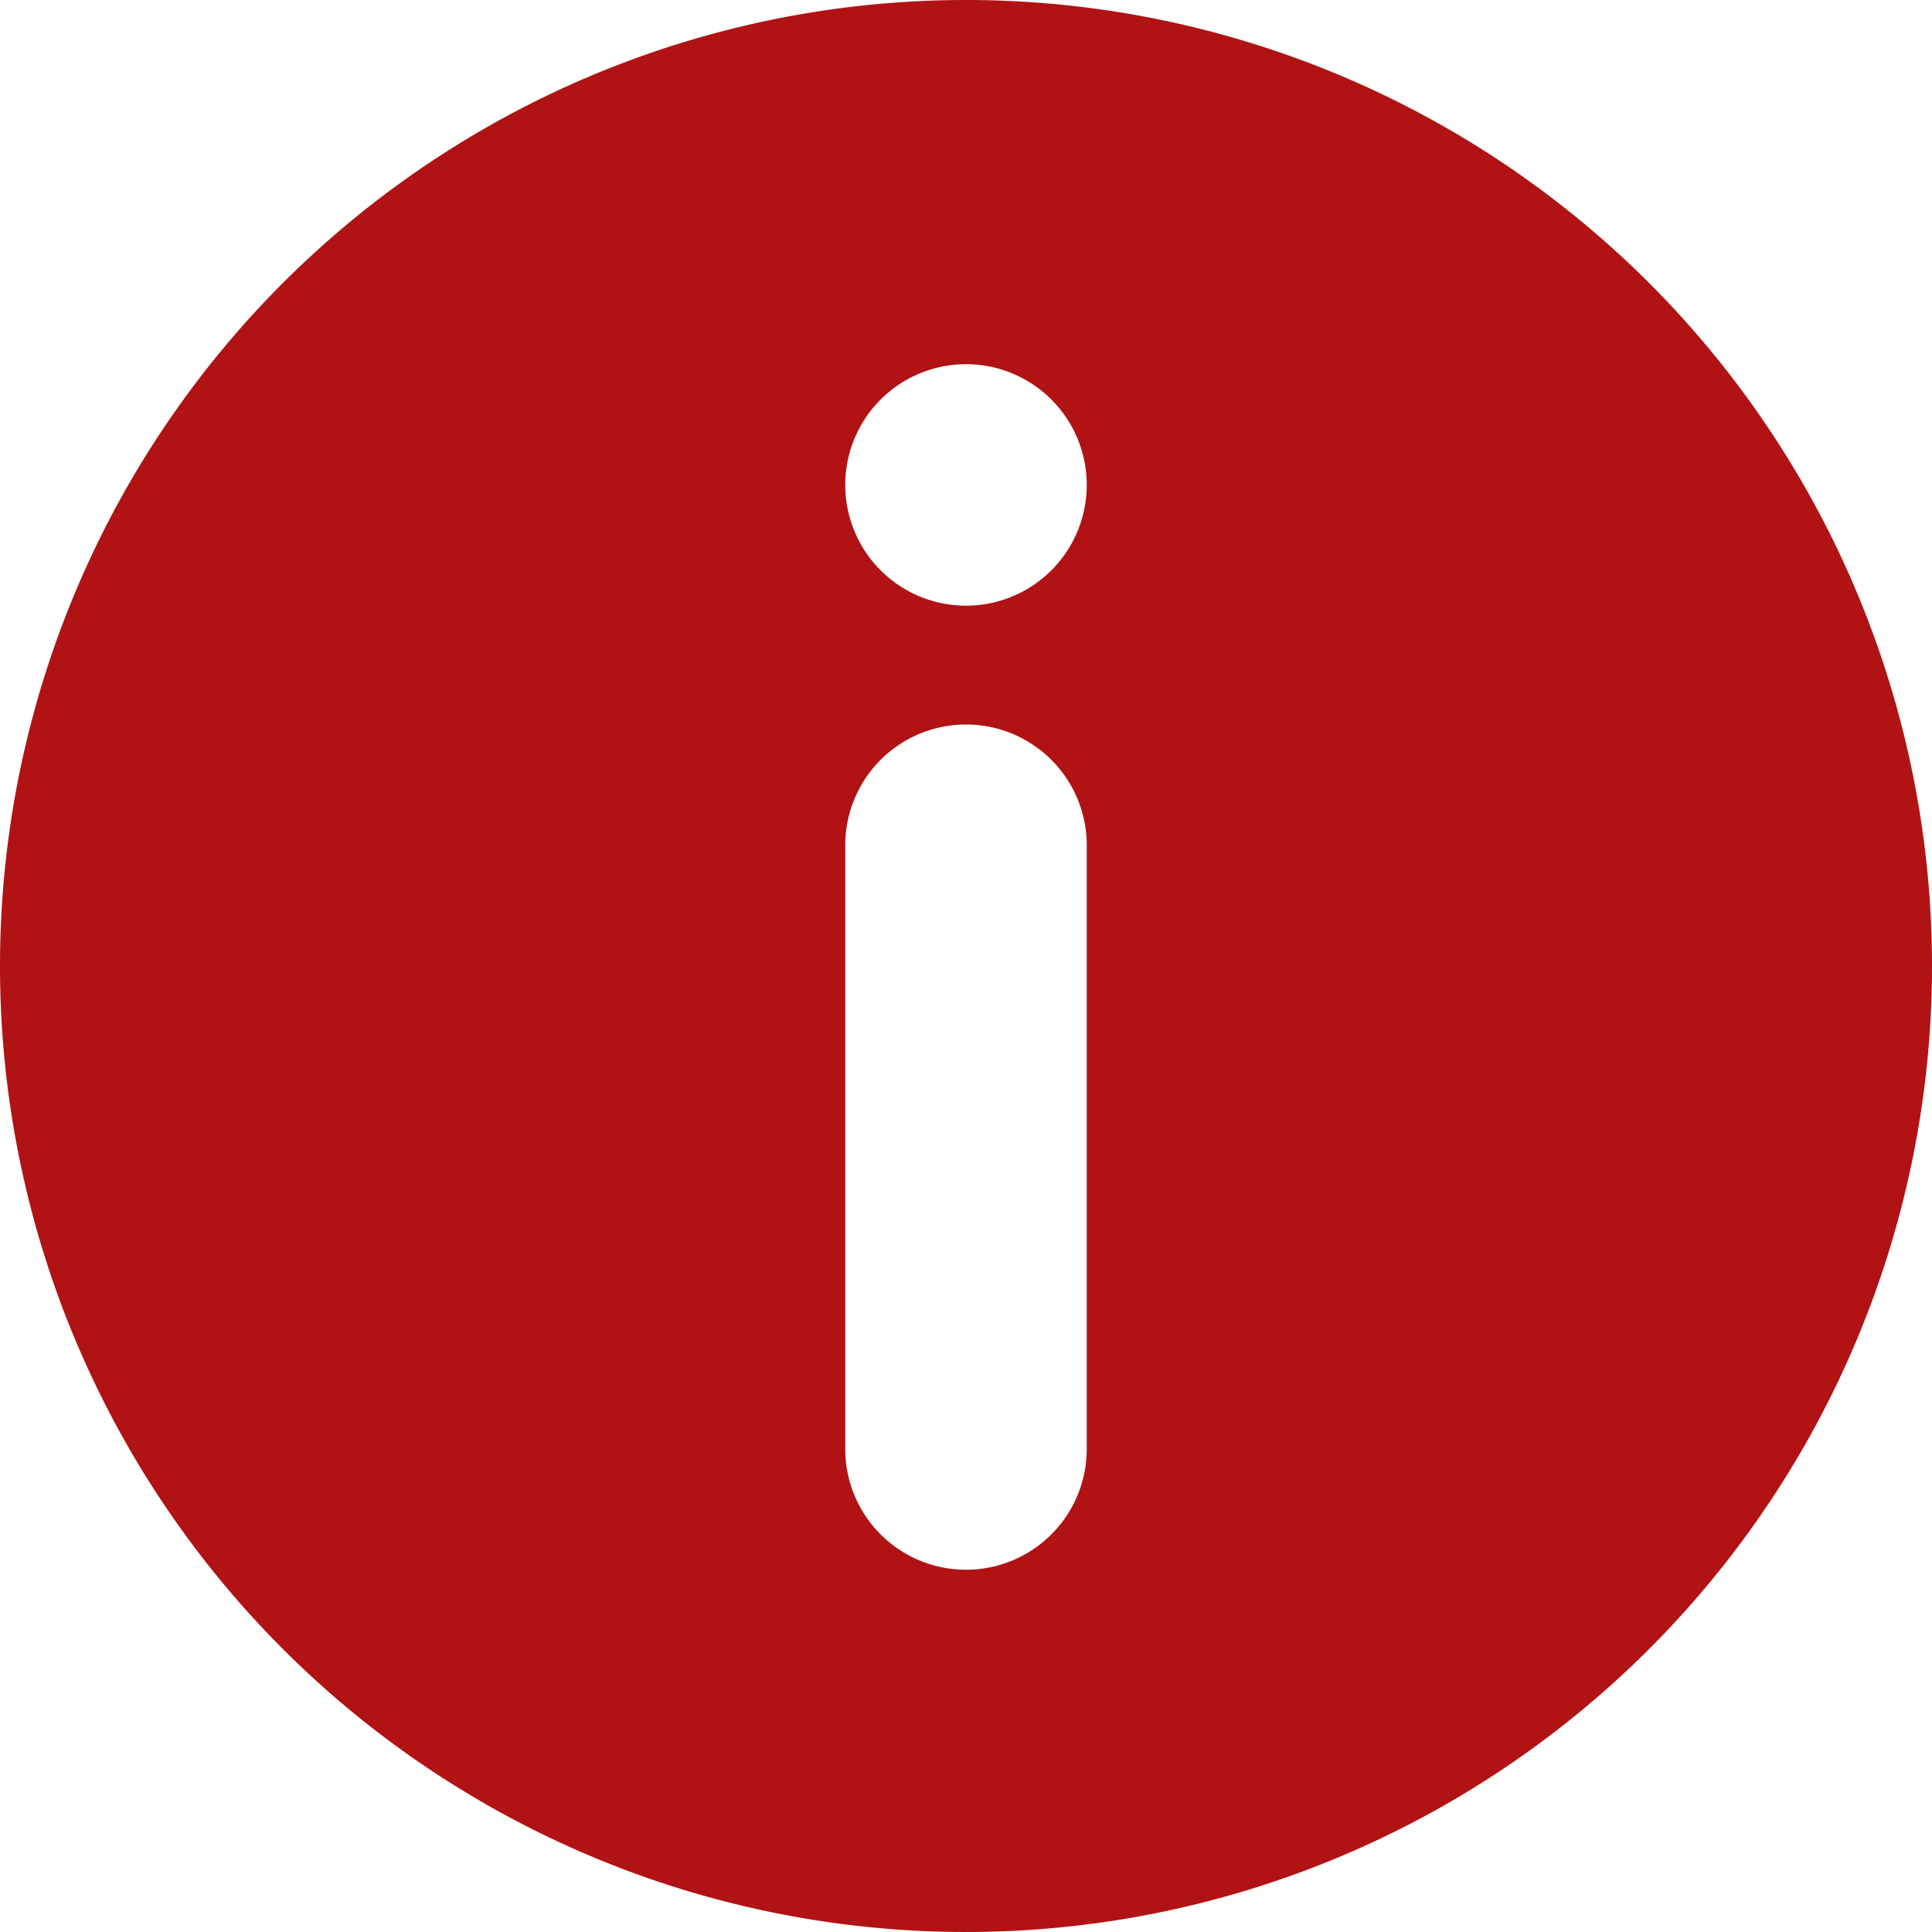<svg xmlns="http://www.w3.org/2000/svg" width="20" height="20" viewBox="0 0 20 20">
  <path id="Path_3200" data-name="Path 3200" d="M10,0A10,10,0,1,0,20,10,10,10,0,0,0,10,0ZM8.75,8.75a1.25,1.25,0,0,1,2.5,0V15a1.25,1.25,0,0,1-2.5,0ZM10,6.27a1.25,1.25,0,1,1,1.25-1.25A1.25,1.25,0,0,1,10,6.27Z" fill="#b11213"/>
</svg>
